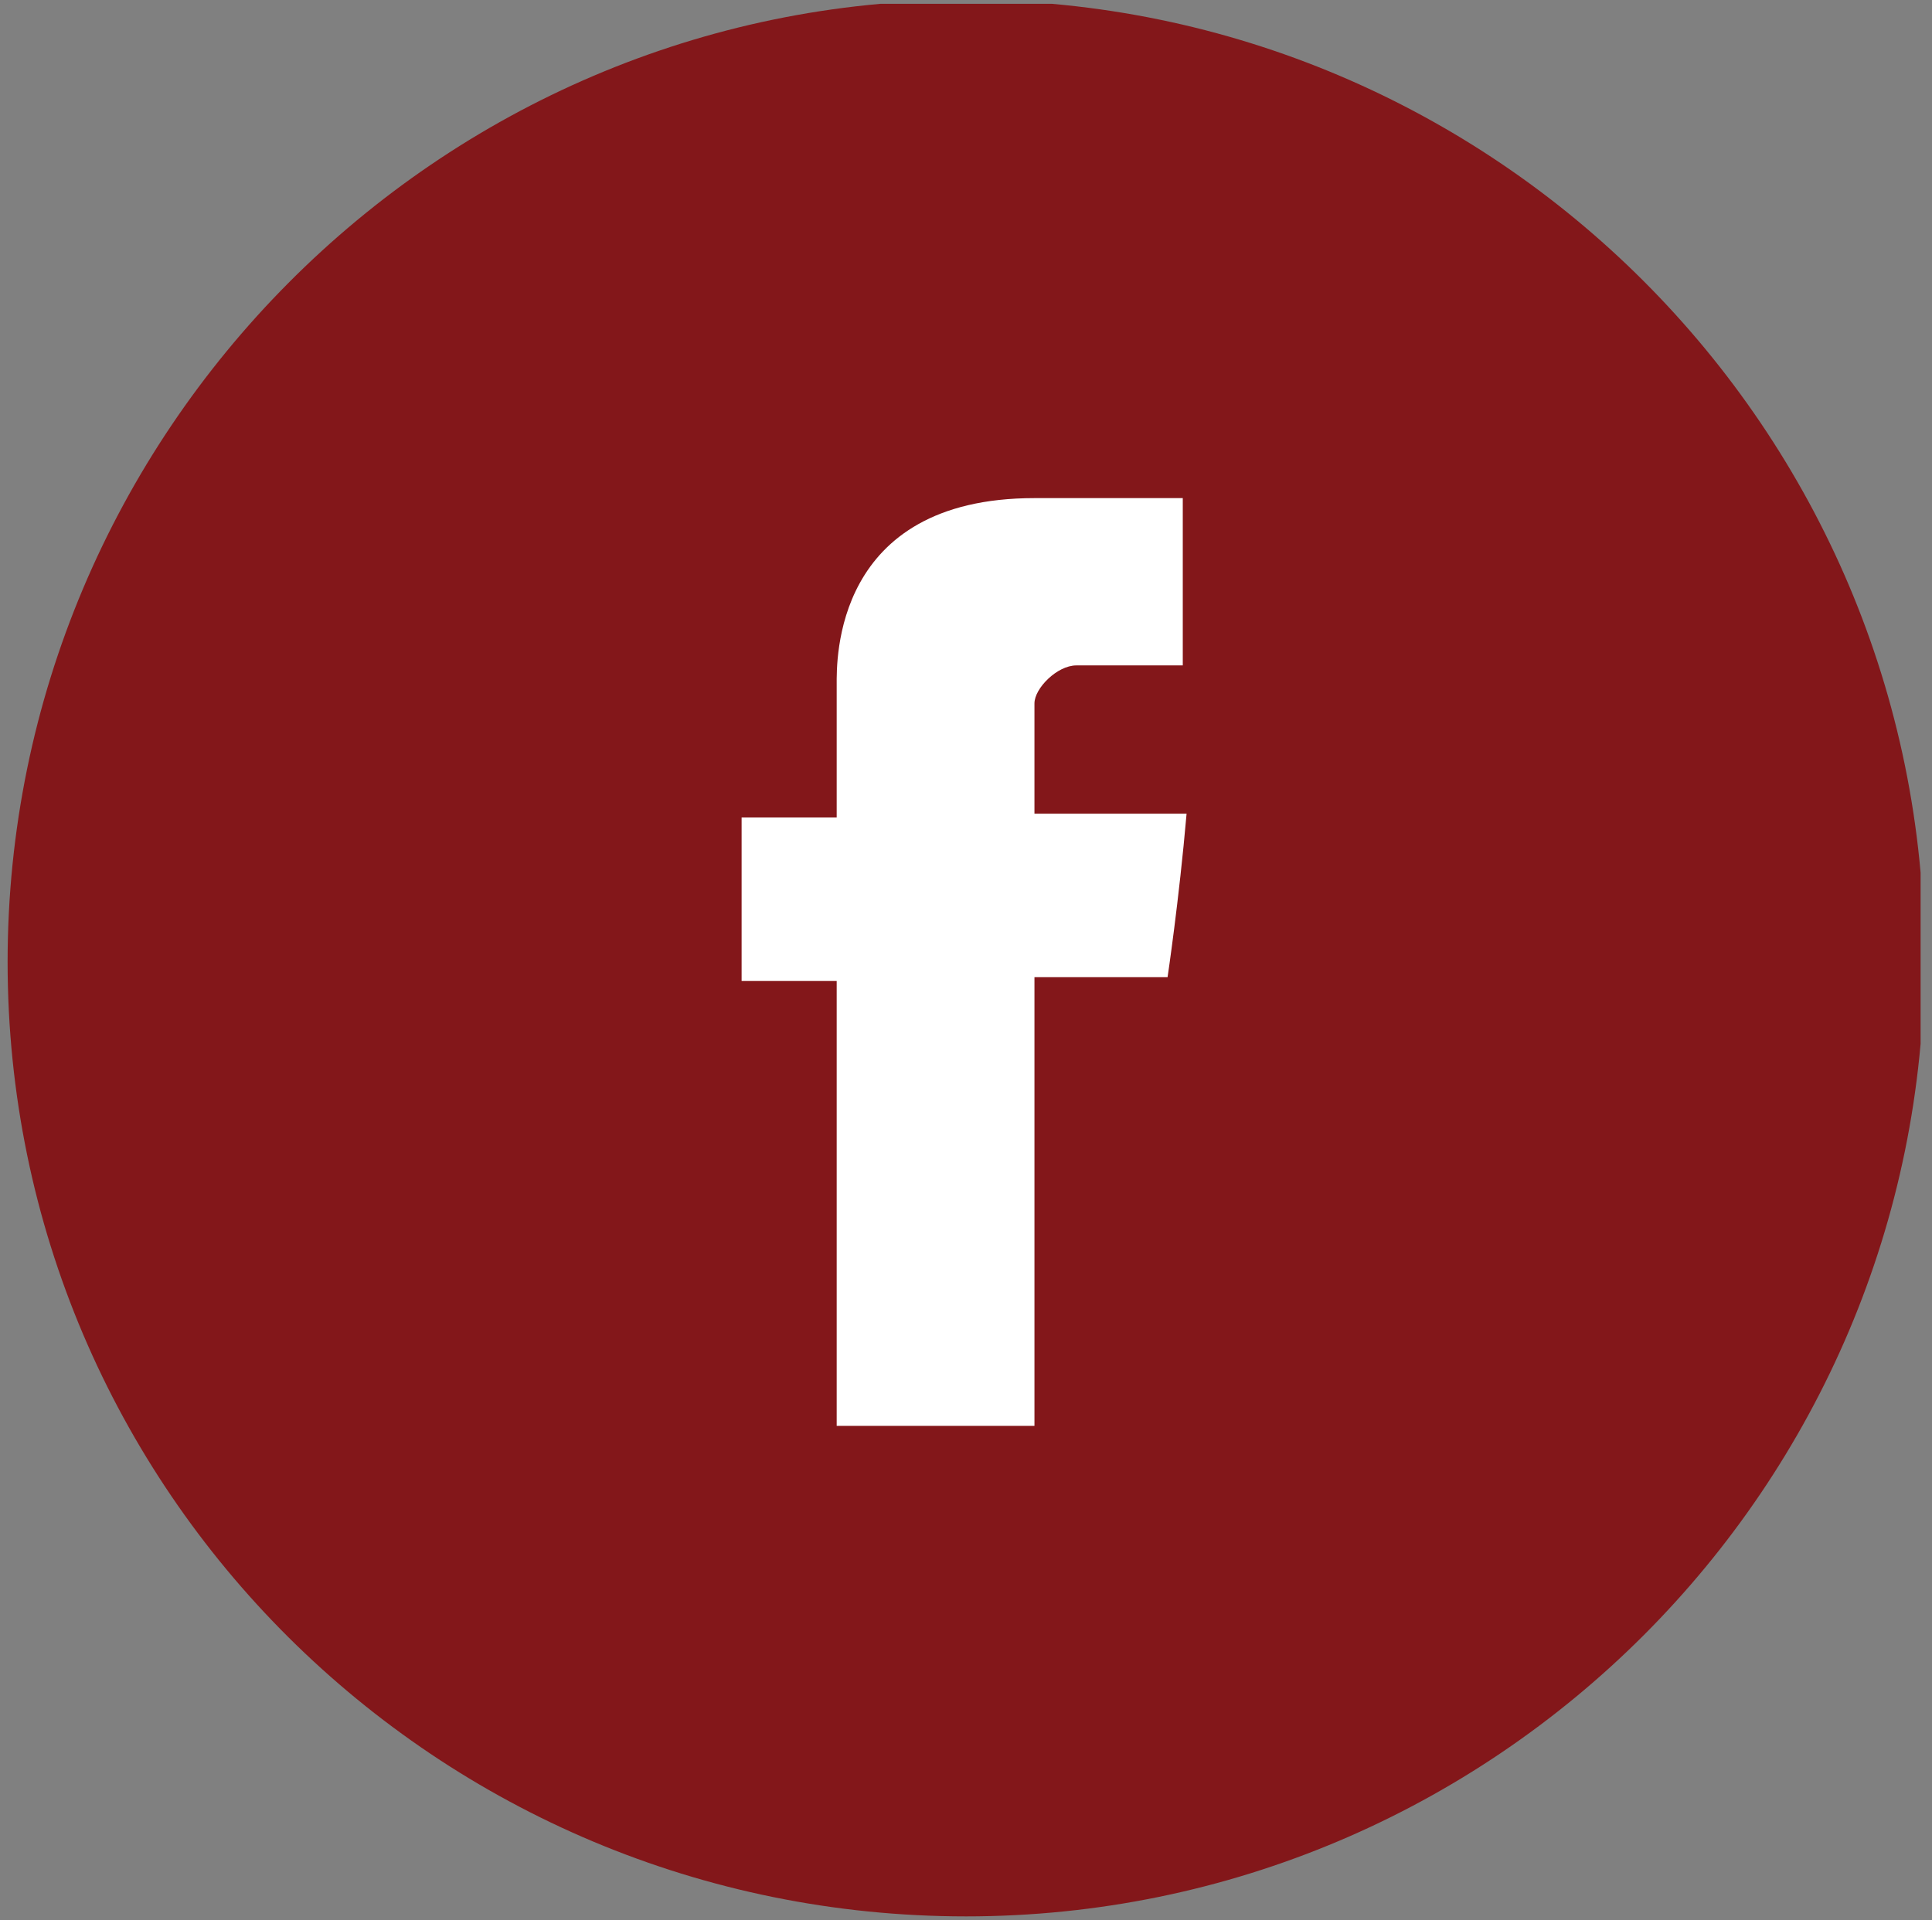 <svg xmlns="http://www.w3.org/2000/svg" xmlns:xlink="http://www.w3.org/1999/xlink" viewBox="0 0 50.8 50.5"><rect x="0" y="0" width="50.8" height="50.5" fill="#808080" stroke="none"/><defs><path id="a" d="M.2.1h50.3v50.3H.2z"/></defs><clipPath id="b"><use xlink:href="#a" overflow="visible"/></clipPath><path d="M25.4 50.4c13.9 0 25.2-11.3 25.2-25.2C50.6 11.3 39.3 0 25.4 0S.2 11.4.2 25.3s11.3 25.1 25.2 25.1" clip-path="url(#b)" fill="#83171a"/><path d="M22 18v3.5h-2.5v4.3H22v11.7h5.2V25.7h3.5s.3-2 .5-4.3h-4v-2.9c0-.4.6-1 1.1-1h2.8v-4.4h-3.9c-5.3 0-5.2 4.3-5.2 4.9" clip-path="url(#b)" fill="#fff"/></svg>